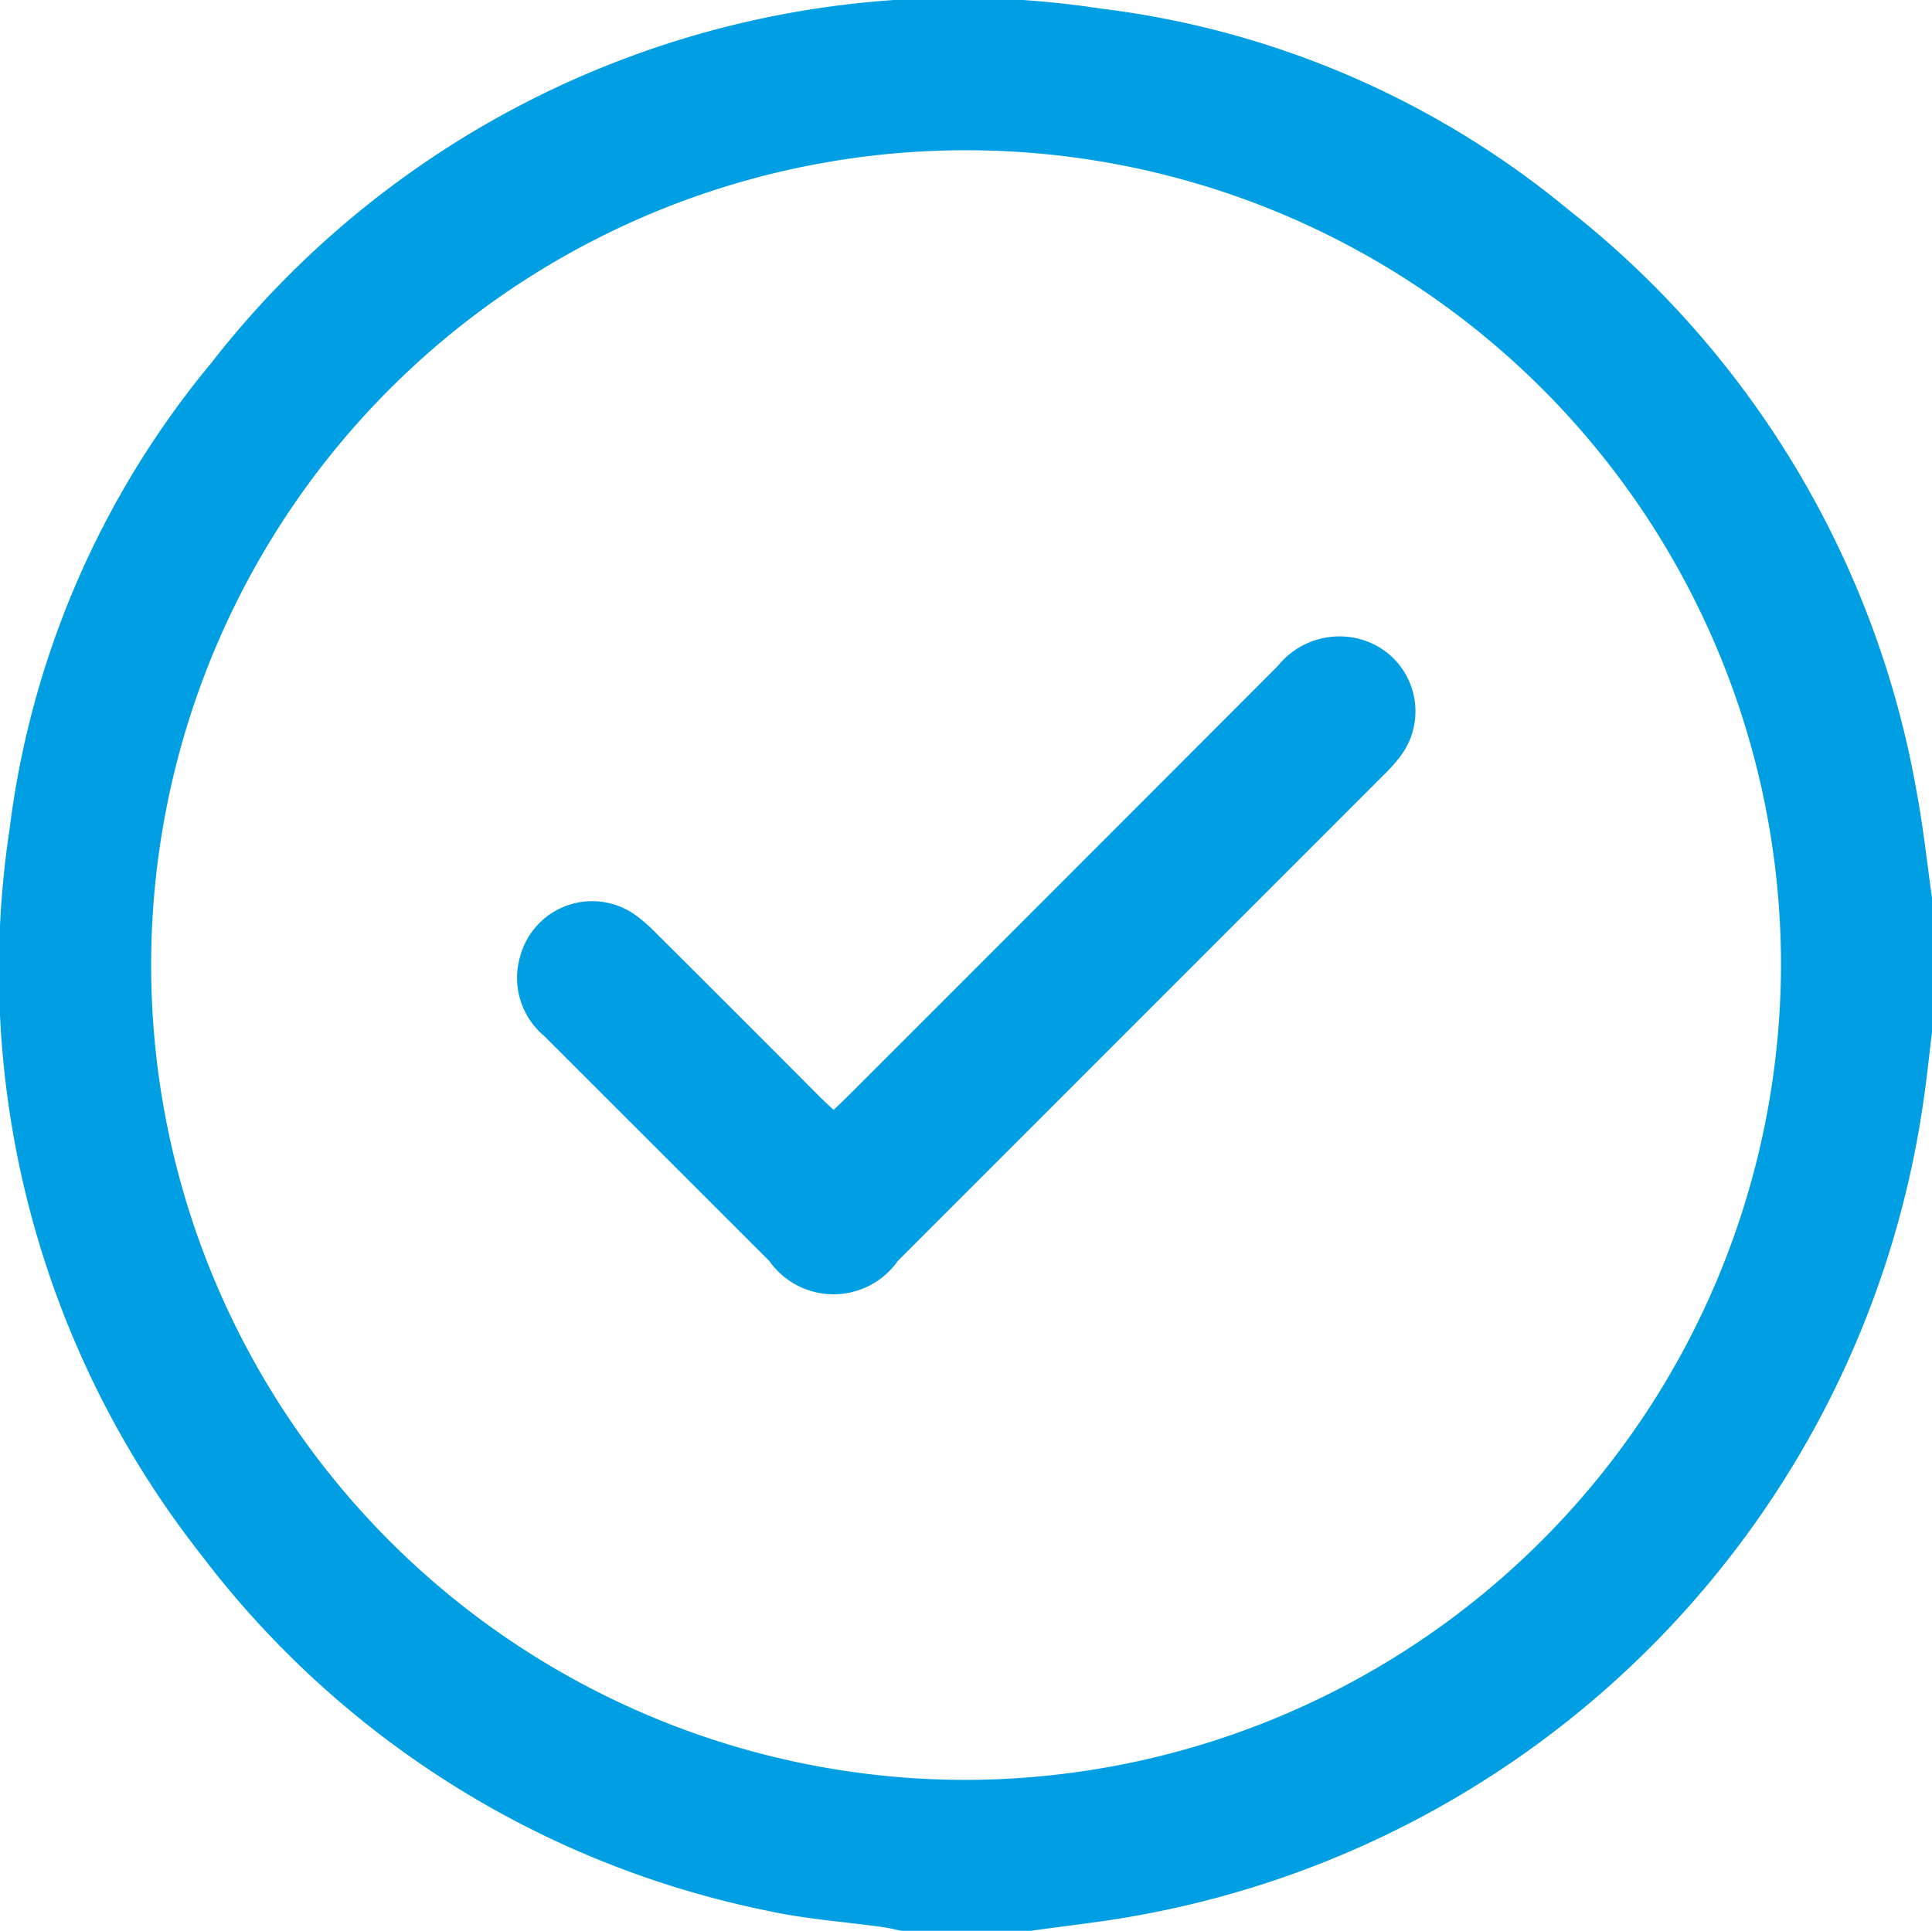 <svg id="Grupo_3359" data-name="Grupo 3359" xmlns="http://www.w3.org/2000/svg" xmlns:xlink="http://www.w3.org/1999/xlink" width="23.824" height="23.813" viewBox="0 0 23.824 23.813">
  <defs>
    <clipPath id="clip-path">
      <rect id="Retângulo_1341" data-name="Retângulo 1341" width="23.824" height="23.812" fill="#009ee2"/>
    </clipPath>
  </defs>
  <g id="Grupo_3358" data-name="Grupo 3358" clip-path="url(#clip-path)">
    <path id="Caminho_157" data-name="Caminho 157" d="M12.7,23.813H11.122c-.075-.015-.15-.034-.226-.045-.482-.068-.971-.1-1.445-.206a11.674,11.674,0,0,1-6.966-4.381A11.661,11.661,0,0,1,.118,10.226,11.155,11.155,0,0,1,2.6,4.483,11.679,11.679,0,0,1,13.576.106a11.172,11.172,0,0,1,5.766,2.481,11.712,11.712,0,0,1,4.3,7.219c.079.431.125.869.187,1.3v1.582c-.036.29-.065.581-.107.869A11.924,11.924,0,0,1,14.01,23.626c-.432.079-.87.125-1.306.187M21.962,11.9A10.049,10.049,0,1,0,11.9,21.951,10.074,10.074,0,0,0,21.962,11.9" transform="translate(0 0)" fill="#009ee2"/>
    <path id="Caminho_158" data-name="Caminho 158" d="M140.648,174.173c.075-.072.142-.134.207-.2q2.639-2.638,5.275-5.279a.973.973,0,0,1,1.023-.323.921.921,0,0,1,.486,1.439,2.09,2.09,0,0,1-.217.242l-5.983,5.985a.969.969,0,0,1-1.583,0q-1.389-1.389-2.779-2.778a.934.934,0,0,1-.291-.988.919.919,0,0,1,1.438-.487,2.131,2.131,0,0,1,.242.216q1,.994,1.989,1.989c.059.059.121.116.193.184" transform="translate(-130.369 -160.485)" fill="#009ee2"/>
  </g>
</svg>
